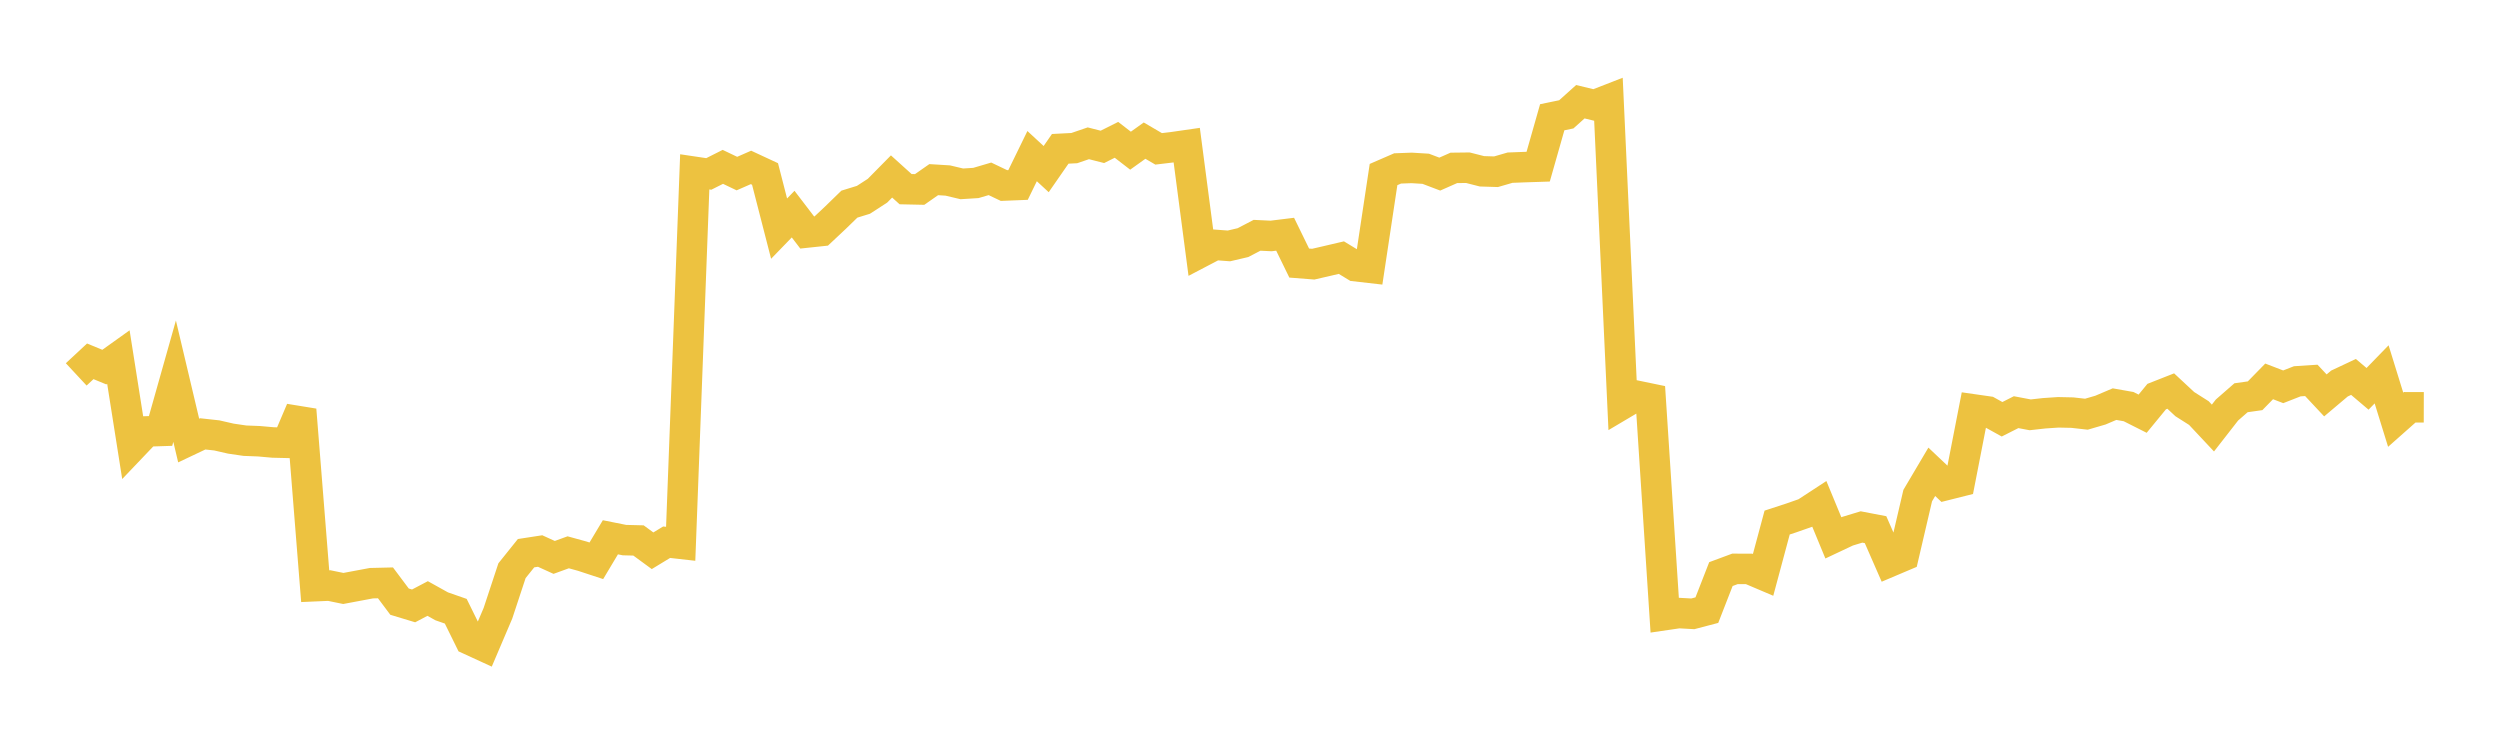<svg width="164" height="48" xmlns="http://www.w3.org/2000/svg" xmlns:xlink="http://www.w3.org/1999/xlink"><path fill="none" stroke="rgb(237,194,64)" stroke-width="2" d="M5,24.56L5.922,23.702L6.844,24.082L7.766,23.423L8.689,29.269L9.611,28.301L10.533,28.271L11.455,25.006L12.377,28.899L13.299,28.462L14.222,28.563L15.144,28.774L16.066,28.909L16.988,28.945L17.91,29.027L18.832,29.049L19.754,26.883L20.677,38.454L21.599,38.414L22.521,38.603L23.443,38.43L24.365,38.257L25.287,38.235L26.21,39.468L27.132,39.747L28.054,39.262L28.976,39.775L29.898,40.097L30.82,41.969L31.743,42.393L32.665,40.23L33.587,37.438L34.509,36.289L35.431,36.147L36.353,36.566L37.275,36.231L38.198,36.485L39.12,36.788L40.042,35.246L40.964,35.431L41.886,35.454L42.808,36.13L43.731,35.569L44.653,35.673L45.575,11.273L46.497,11.41L47.419,10.946L48.341,11.387L49.263,10.983L50.186,11.412L51.108,14.998L52.03,14.046L52.952,15.252L53.874,15.154L54.796,14.289L55.719,13.392L56.641,13.108L57.563,12.511L58.485,11.576L59.407,12.409L60.329,12.429L61.251,11.785L62.174,11.842L63.096,12.061L64.018,12.003L64.94,11.731L65.862,12.171L66.784,12.134L67.707,10.242L68.629,11.093L69.551,9.763L70.473,9.716L71.395,9.4L72.317,9.635L73.24,9.173L74.162,9.885L75.084,9.225L76.006,9.765L76.928,9.655L77.85,9.522L78.772,16.546L79.695,16.063L80.617,16.132L81.539,15.916L82.461,15.435L83.383,15.479L84.305,15.366L85.228,17.257L86.15,17.329L87.072,17.116L87.994,16.9L88.916,17.461L89.838,17.566L90.76,11.45L91.683,11.049L92.605,11.015L93.527,11.071L94.449,11.421L95.371,11.013L96.293,11.002L97.216,11.237L98.138,11.266L99.06,10.999L99.982,10.964L100.904,10.934L101.826,7.692L102.749,7.501L103.671,6.673L104.593,6.896L105.515,6.537L106.437,26.507L107.359,25.961L108.281,26.152L109.204,40.351L110.126,40.216L111.048,40.267L111.97,40.025L112.892,37.66L113.814,37.318L114.737,37.32L115.659,37.712L116.581,34.279L117.503,33.978L118.425,33.655L119.347,33.053L120.269,35.284L121.192,34.849L122.114,34.569L123.036,34.746L123.958,36.854L124.88,36.463L125.802,32.511L126.725,30.951L127.647,31.823L128.569,31.591L129.491,26.861L130.413,26.993L131.335,27.504L132.257,27.038L133.18,27.213L134.102,27.11L135.024,27.048L135.946,27.068L136.868,27.172L137.79,26.903L138.713,26.511L139.635,26.674L140.557,27.139L141.479,26.016L142.401,25.653L143.323,26.511L144.246,27.097L145.168,28.08L146.09,26.897L147.012,26.092L147.934,25.962L148.856,25.019L149.778,25.374L150.701,25.013L151.623,24.953L152.545,25.938L153.467,25.16L154.389,24.726L155.311,25.508L156.234,24.557L157.156,27.535L158.078,26.718L159,26.72"></path></svg>